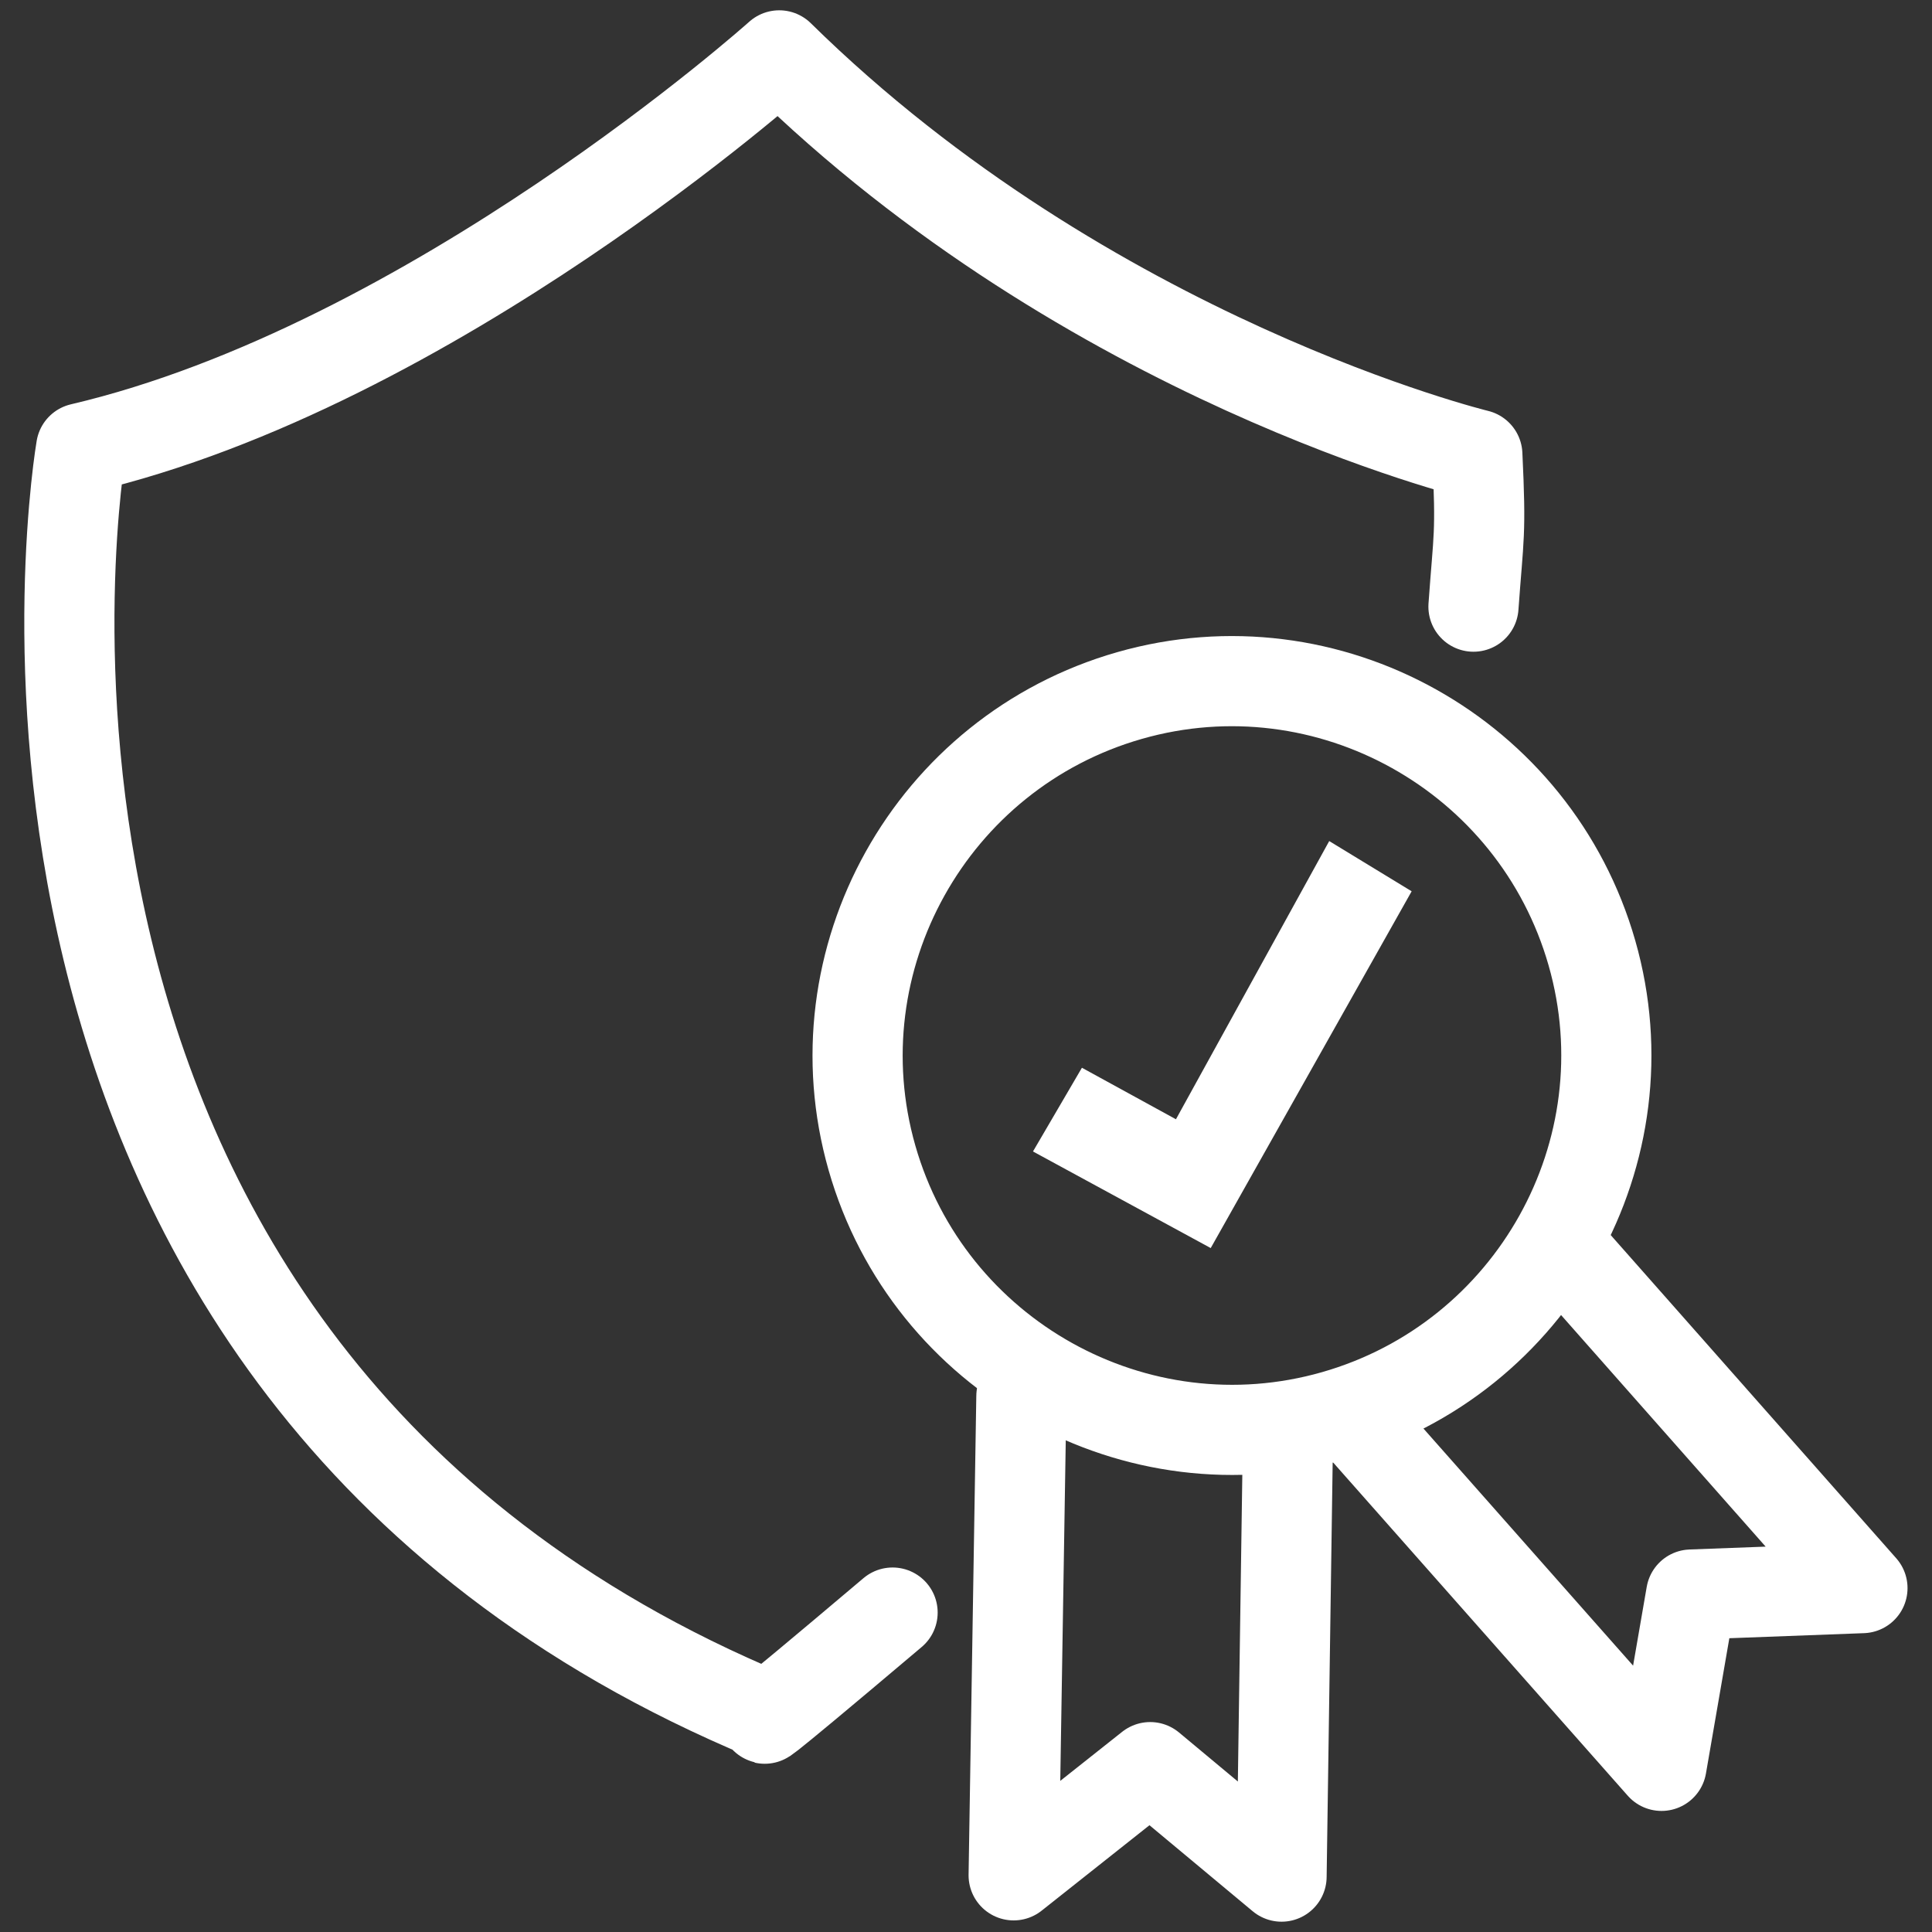 <?xml version="1.0" encoding="UTF-8"?>
<svg xmlns="http://www.w3.org/2000/svg" id="Ebene_1" version="1.1" viewBox="0 0 150 150">
  <rect x="0" y="0" width="150" height="150" fill="#333333" stroke="none"/>
  <g id="Zeit" display="none">
    <g>
      <circle cx="-155" cy="75" r="55.9" fill="none" stroke="#ee7100" stroke-linecap="round" stroke-linejoin="round" stroke-width="8"></circle>
      <line x1="-155" y1="43.2" x2="-155" y2="75" fill="none" stroke="#ee7100" stroke-linecap="round" stroke-linejoin="round" stroke-width="8"></line>
      <line x1="-172.7" y1="75" x2="-155" y2="75" fill="none" stroke="#ee7100" stroke-linecap="round" stroke-linejoin="round" stroke-width="8"></line>
    </g>
  </g>
  <g id="team" display="none">
    <g>
      <path d="M58.6,64.8c-31.9,13.3-47.9,61,16.4,61s48.3-47.7,16.4-61" fill="none" stroke="#ee7100" stroke-linecap="round" stroke-linejoin="round" stroke-width="8"></path>
      <circle cx="75" cy="47.8" r="23.7" fill="none" stroke="#ee7100" stroke-linecap="round" stroke-linejoin="round" stroke-width="8"></circle>
    </g>
  </g>
  <g>
    <g>
      <g>
        <path d="M67.7,89.9c4.4,15.4,20.5,24.4,35.9,20s24.4-20.5,20-35.9-20.5-24.4-35.9-20-24.4,20.5-20,35.9Z" fill="none" stroke="#fff" stroke-miterlimit="10" stroke-width="7"></path>
        <polygon points="80.2 89.4 94 96.9 109.6 69.2 103.2 65.3 91.3 86.9 84 82.9 80.2 89.4" fill="#fff"></polygon>
      </g>
      <polyline points="106.1 111.2 129 137.1 131.3 123.8 144.6 123.3 121.1 96.7" fill="none" stroke="#fff" stroke-linecap="round" stroke-linejoin="round" stroke-width="7"></polyline>
      <polyline points="79.3 108.4 78.7 145.6 89.3 137.2 99.5 145.7 100 111.3" fill="none" stroke="#fff" stroke-linecap="round" stroke-linejoin="round" stroke-width="7"></polyline>
    </g>
    <path d="M114.4,47.1c.4-5.6.6-5.5.3-11.8,0,0-30.1-7.3-54.2-31,0,0-26.9,24.1-54.2,30.5,0,0-12.3,71.1,53.3,98.4,0,0-2.6,2.4,9.7-8" fill="none" stroke="#fff" stroke-linecap="round" stroke-linejoin="round" stroke-width="7"></path>
  </g>
</svg>
